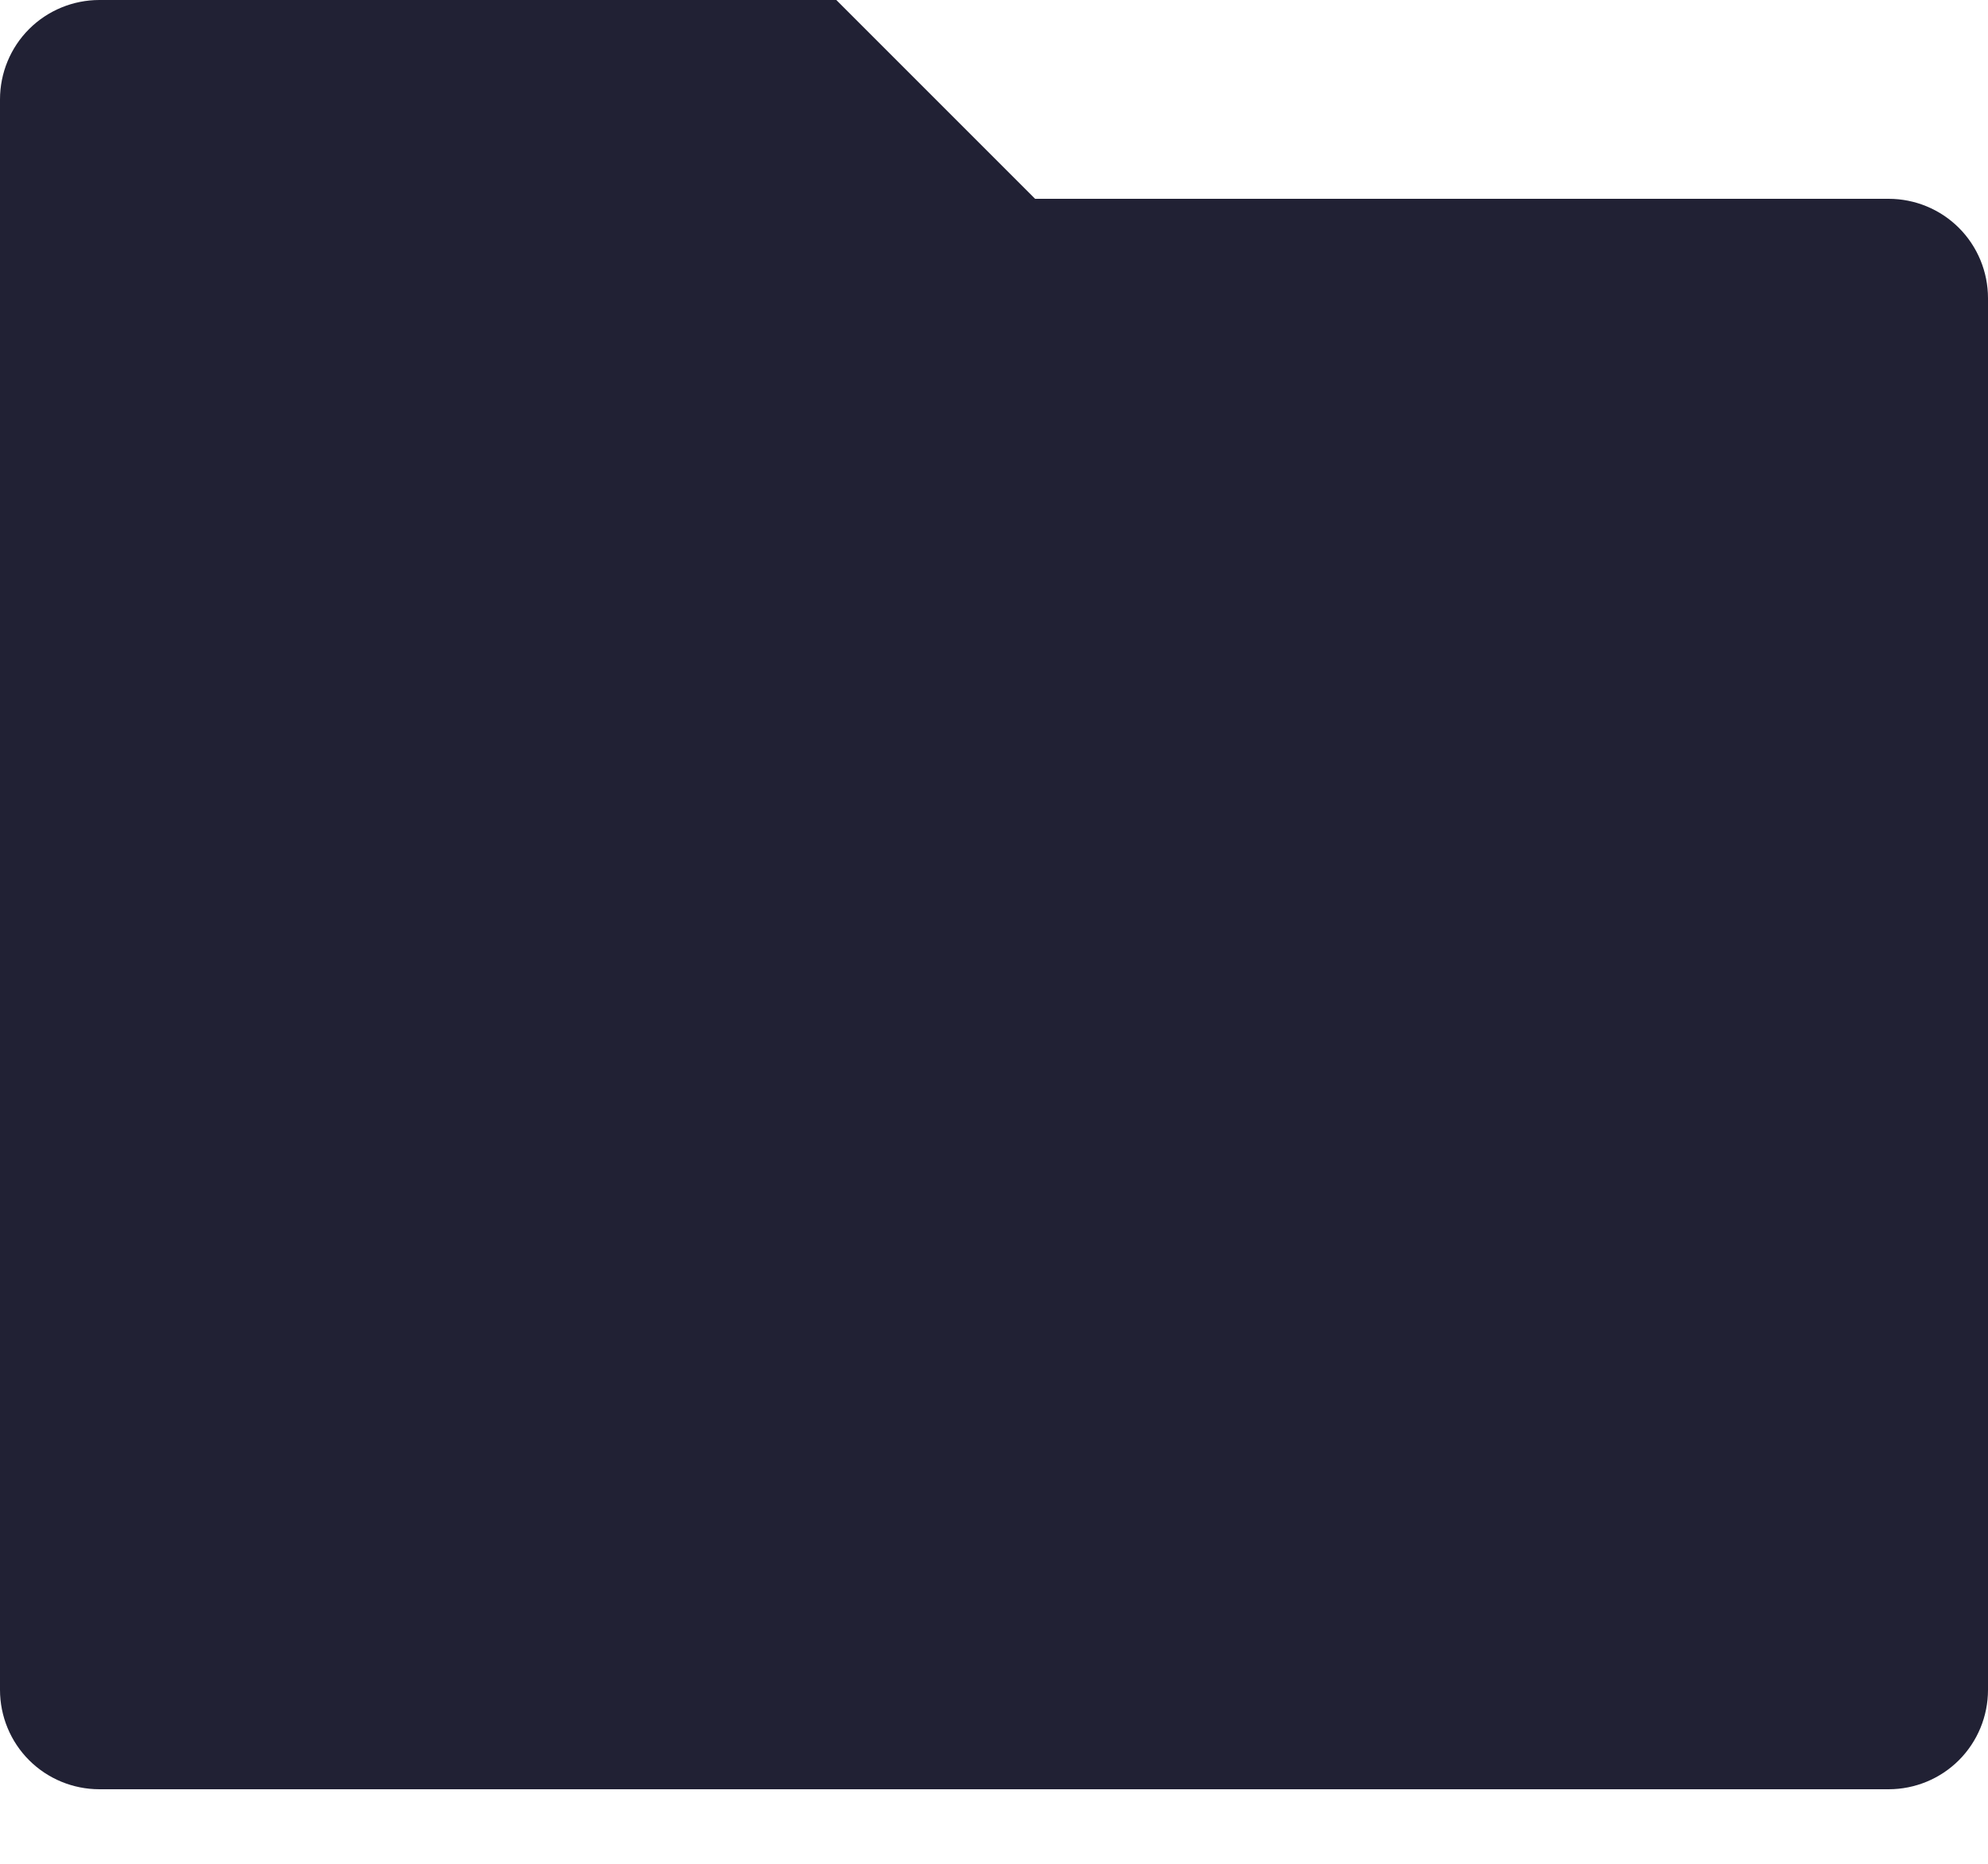 <svg width="16" height="15" viewBox="0 0 16 15" fill="none" xmlns="http://www.w3.org/2000/svg">
<path d="M8.331 1.6H15.2C15.412 1.6 15.616 1.684 15.766 1.834C15.916 1.984 16 2.188 16 2.4V13.6C16 13.812 15.916 14.016 15.766 14.166C15.616 14.316 15.412 14.4 15.2 14.4H0.8C0.588 14.4 0.384 14.316 0.234 14.166C0.084 14.016 0 13.812 0 13.6V0.8C0 0.588 0.084 0.384 0.234 0.234C0.384 0.084 0.588 0 0.8 0H6.731L8.331 1.6Z" fill="#212134"/>
</svg>

